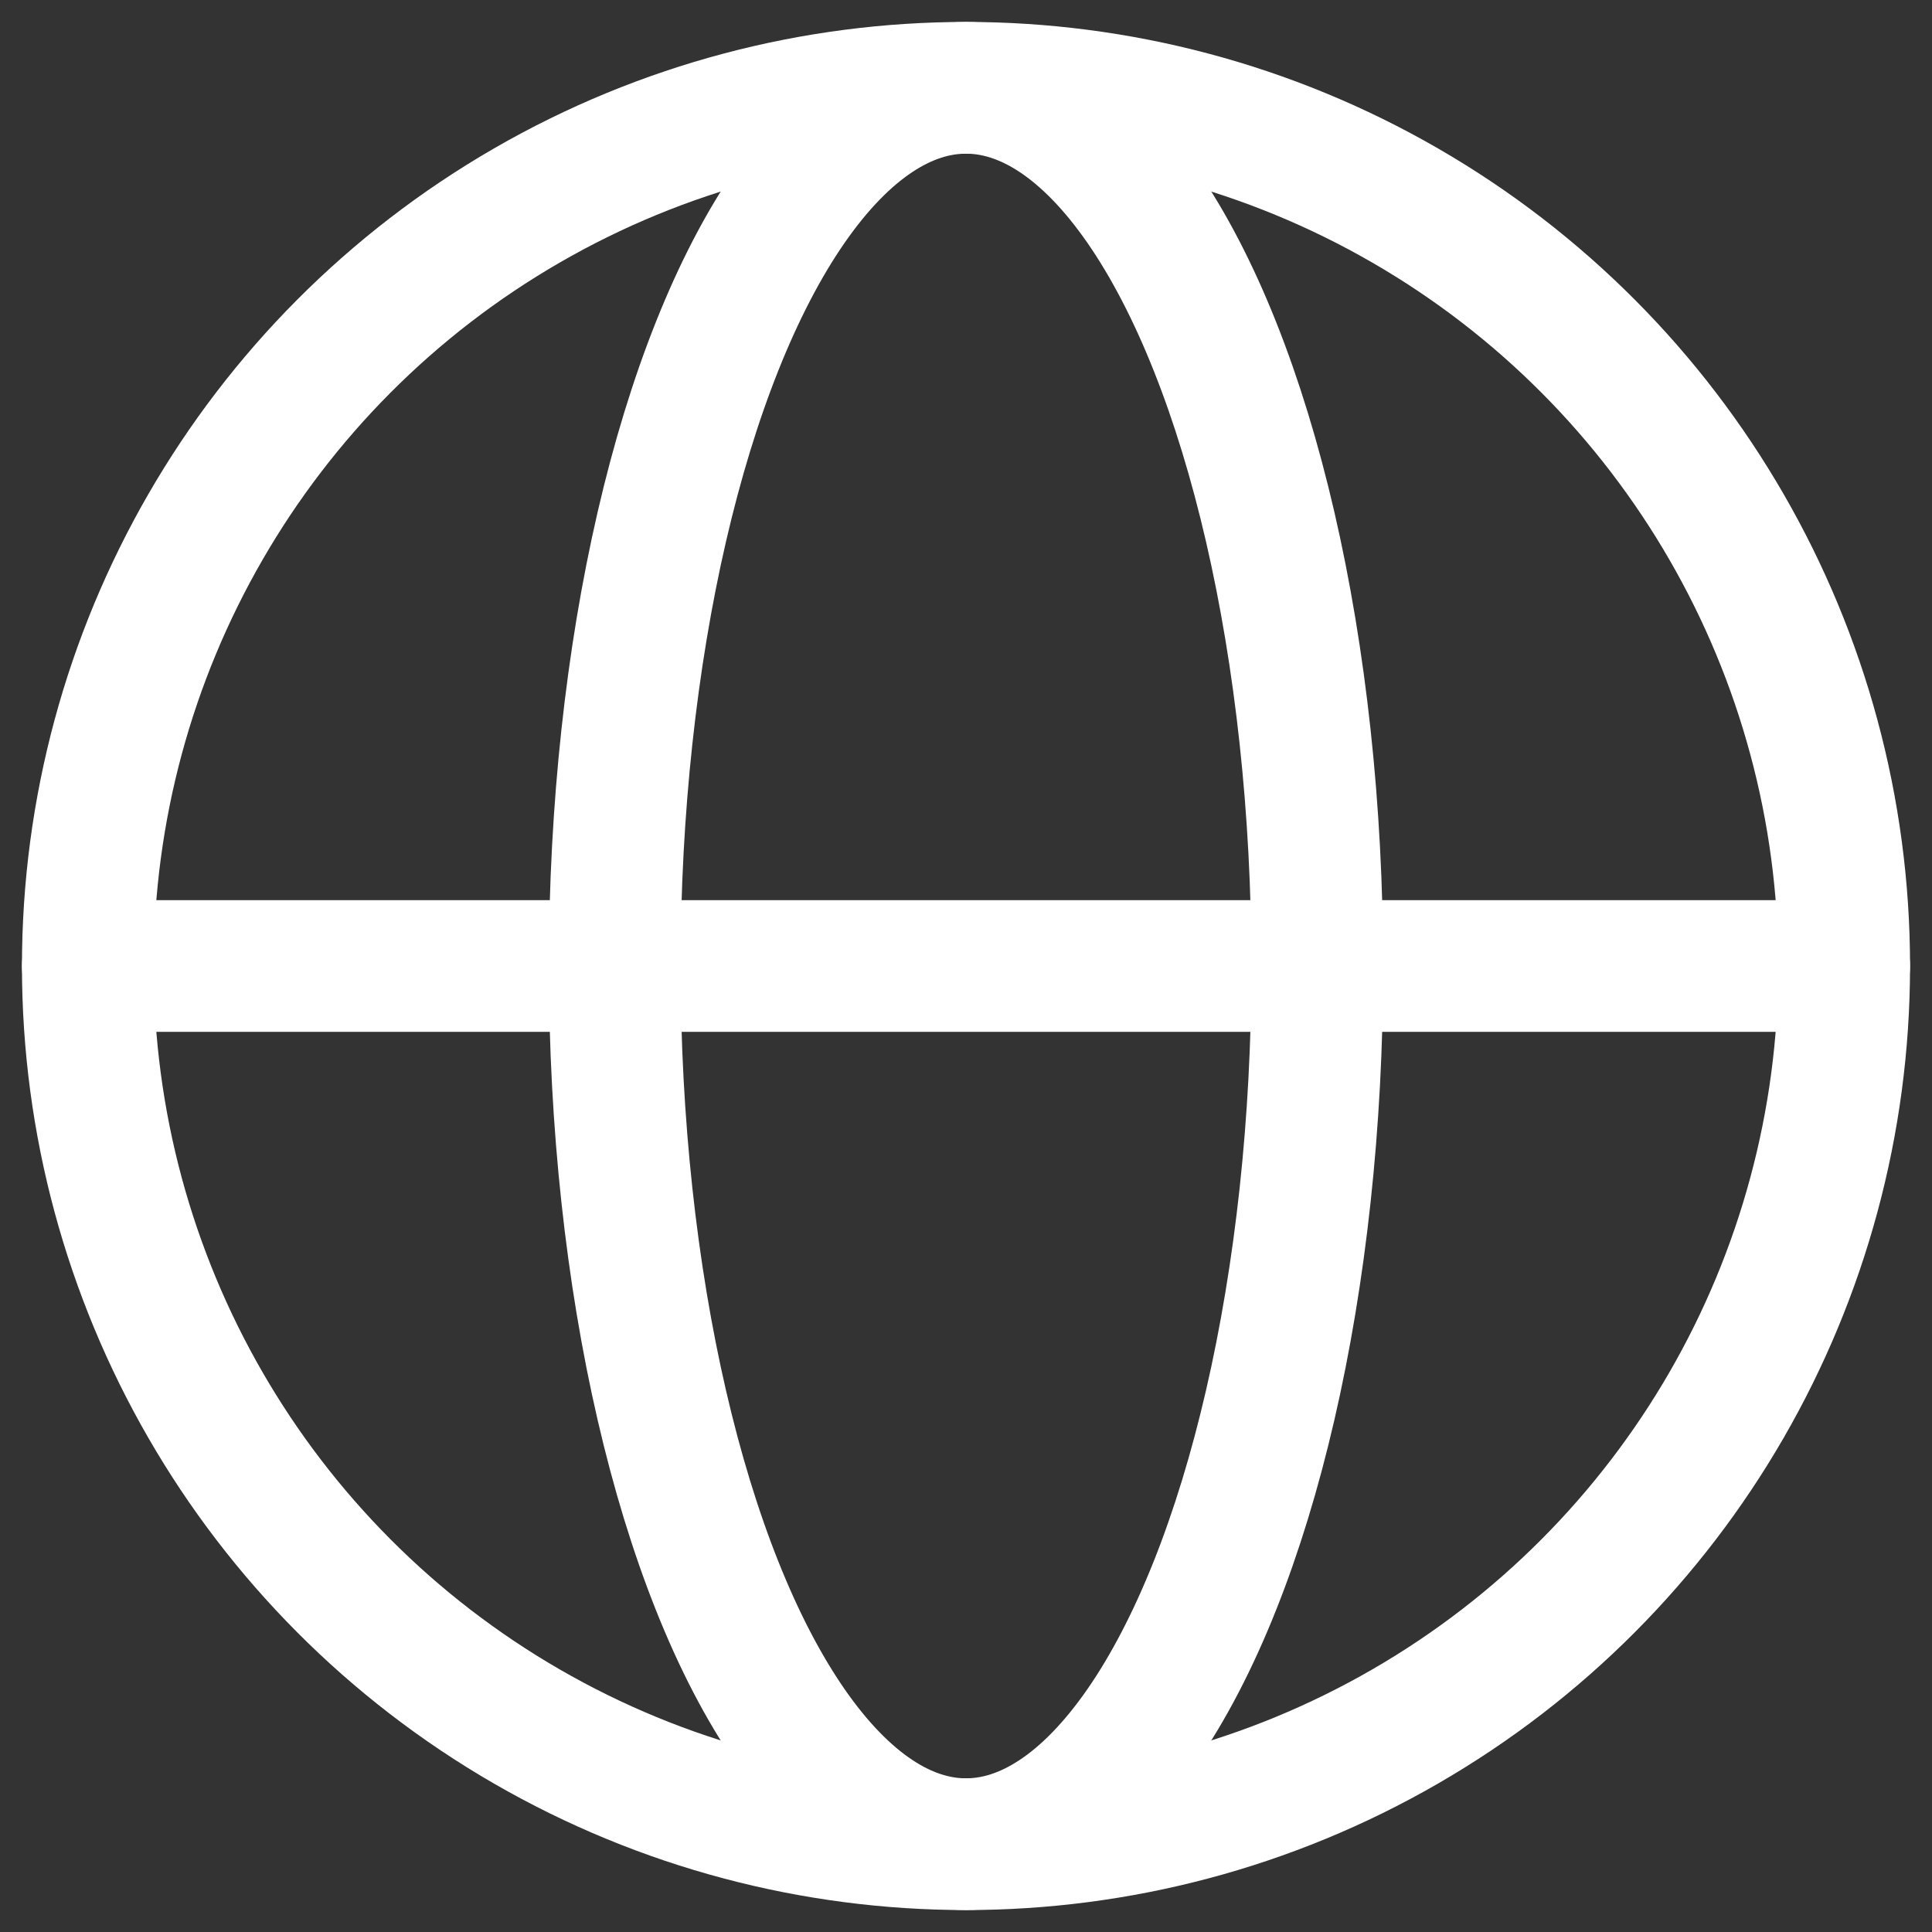 <svg width="22" height="22" viewBox="0 0 22 22" fill="none" xmlns="http://www.w3.org/2000/svg">
<rect x="0" y="0" width="22" height="22" fill="#333333" stroke="none"/>
<circle cx="11" cy="11" r="10" stroke="white" stroke-width="1.5"/>
<ellipse cx="11" cy="11" rx="4" ry="10" stroke="white" stroke-width="1.5"/>
<path d="M1 11H21" stroke="white" stroke-width="1.5" stroke-linecap="round" stroke-linejoin="round"/>
</svg>
